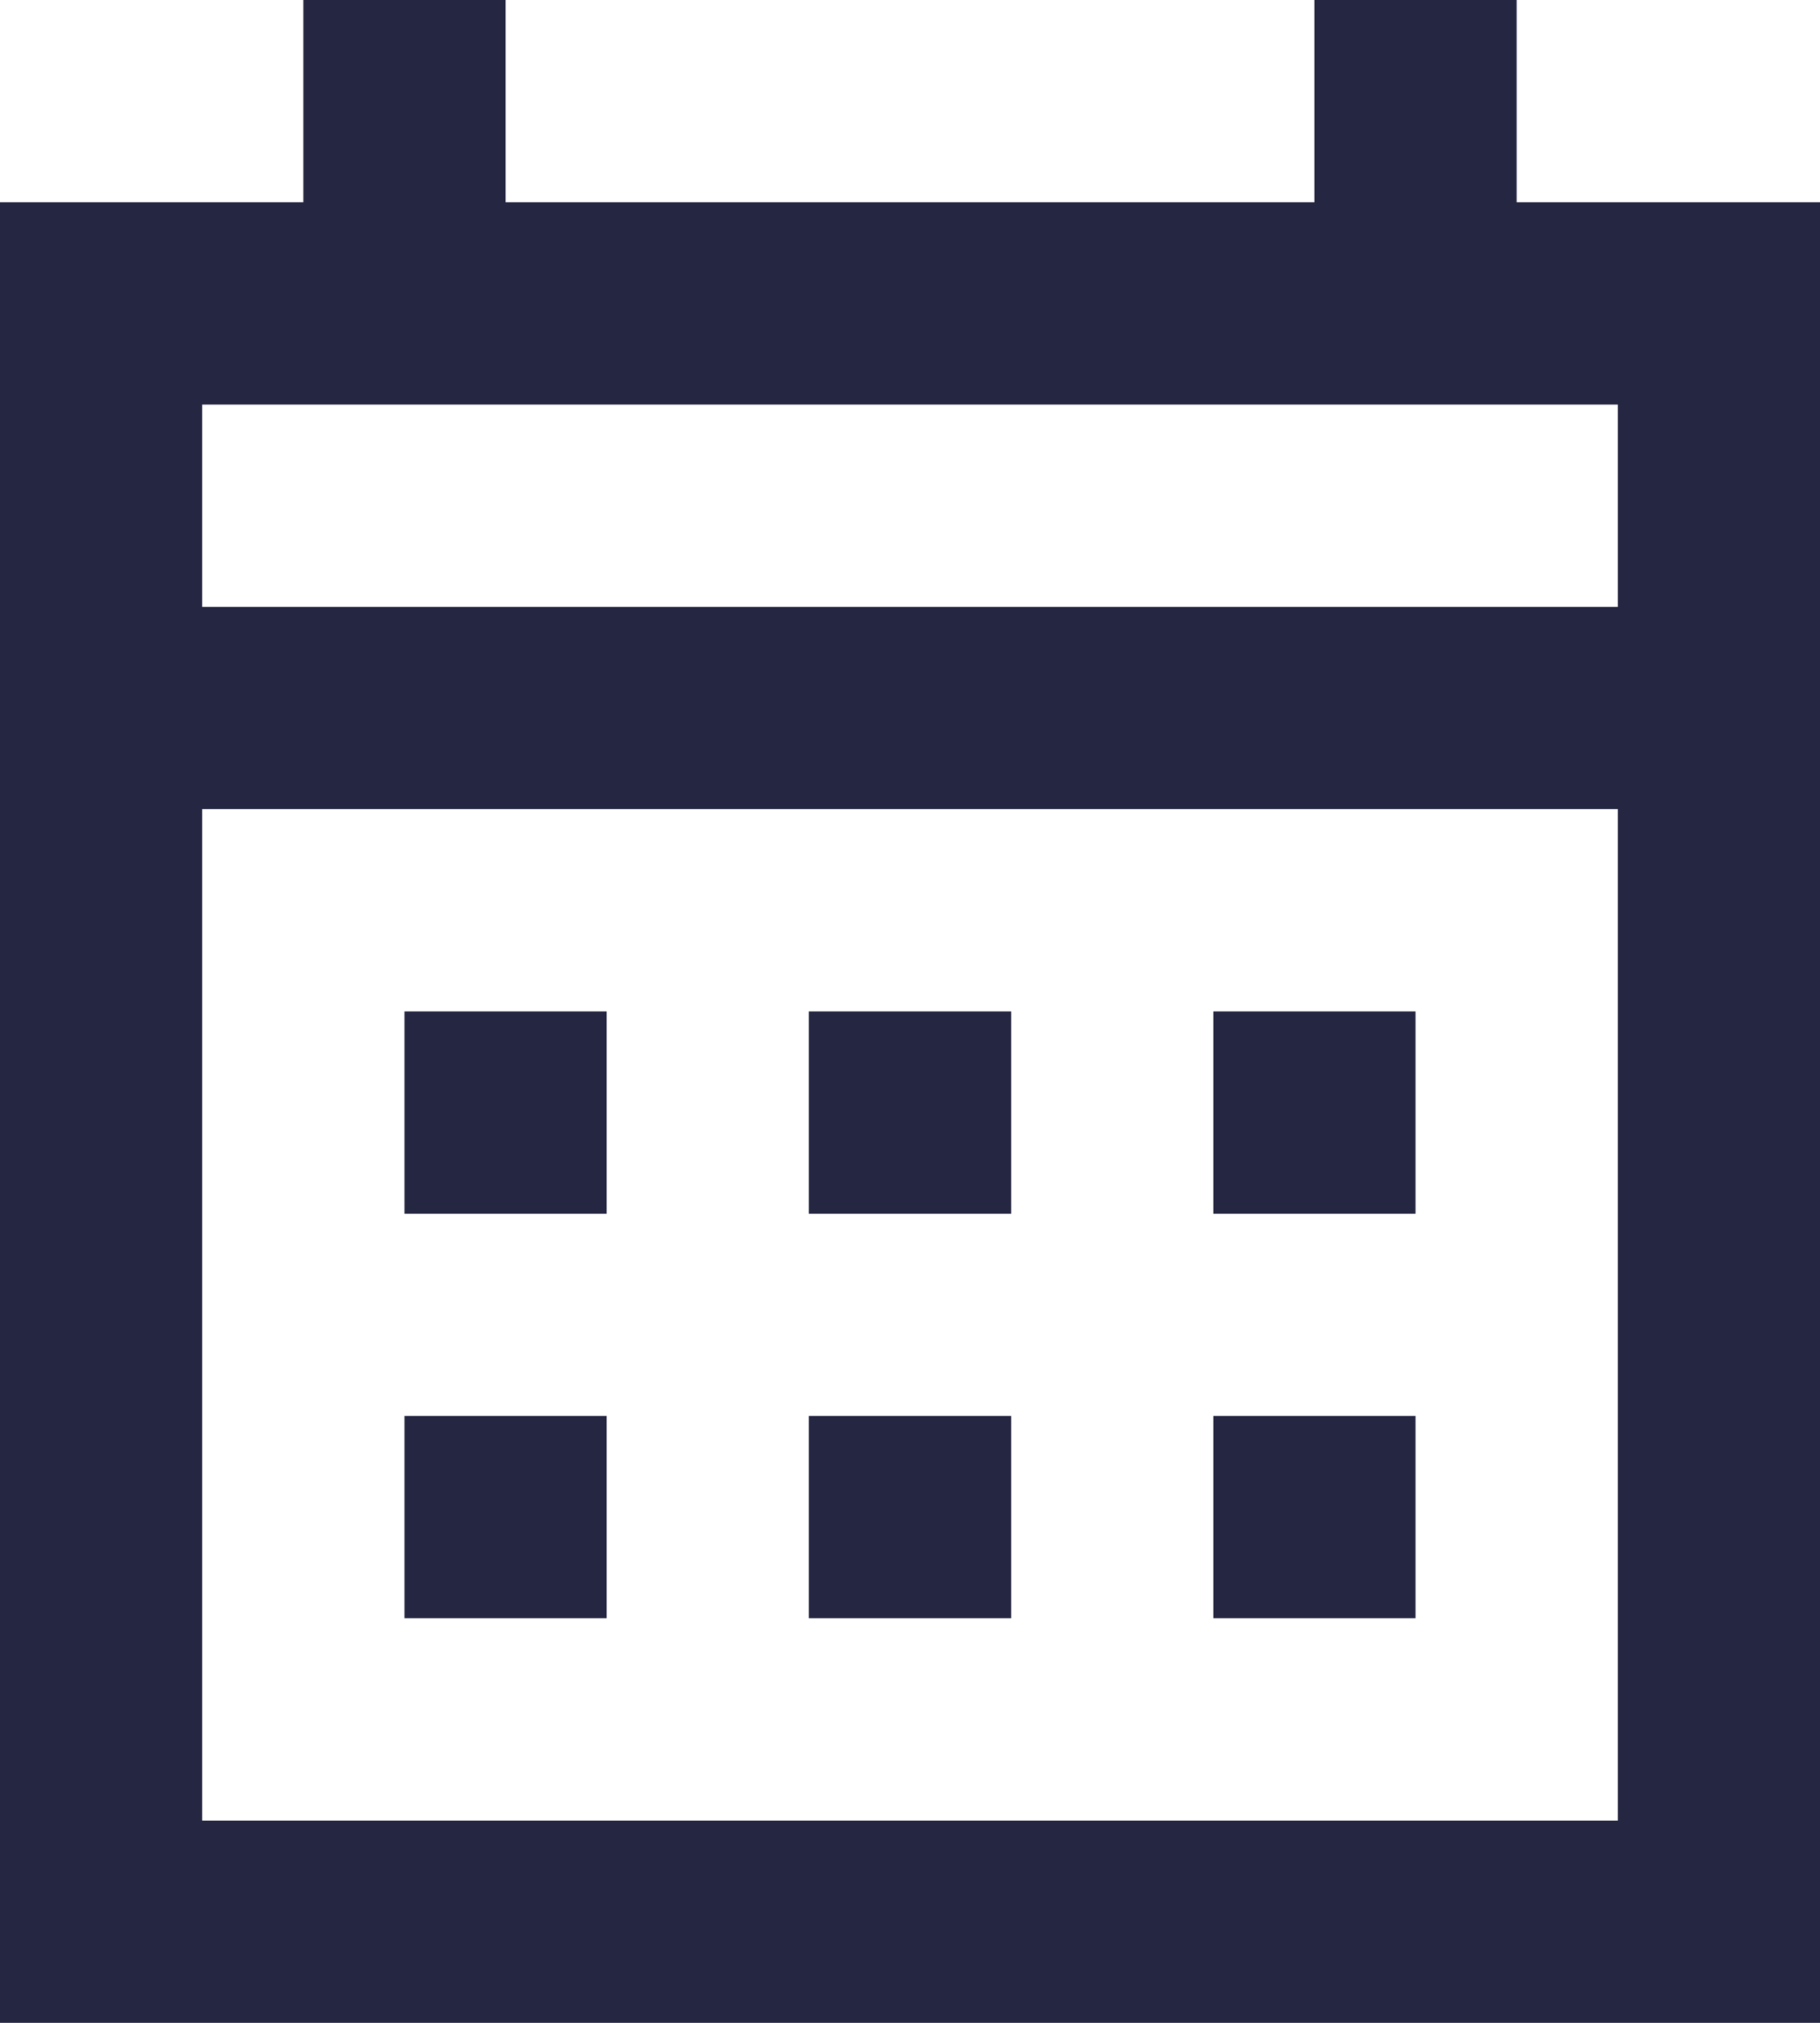 <svg width="18" height="20" viewBox="0 0 18 20" fill="none" xmlns="http://www.w3.org/2000/svg">
<path d="M8 12V10H10V12H8ZM4 12V10H6V12H4ZM12 12V10H14V12H12ZM8 16V14H10V16H8ZM4 16V14H6V16H4ZM12 16V14H14V16H12ZM0 20V2H3V0H5V2H13V0H15V2H18V20H0ZM2 18H16V8H2V18ZM2 6H16V4H2V6Z" fill="#252641"/>
</svg>
